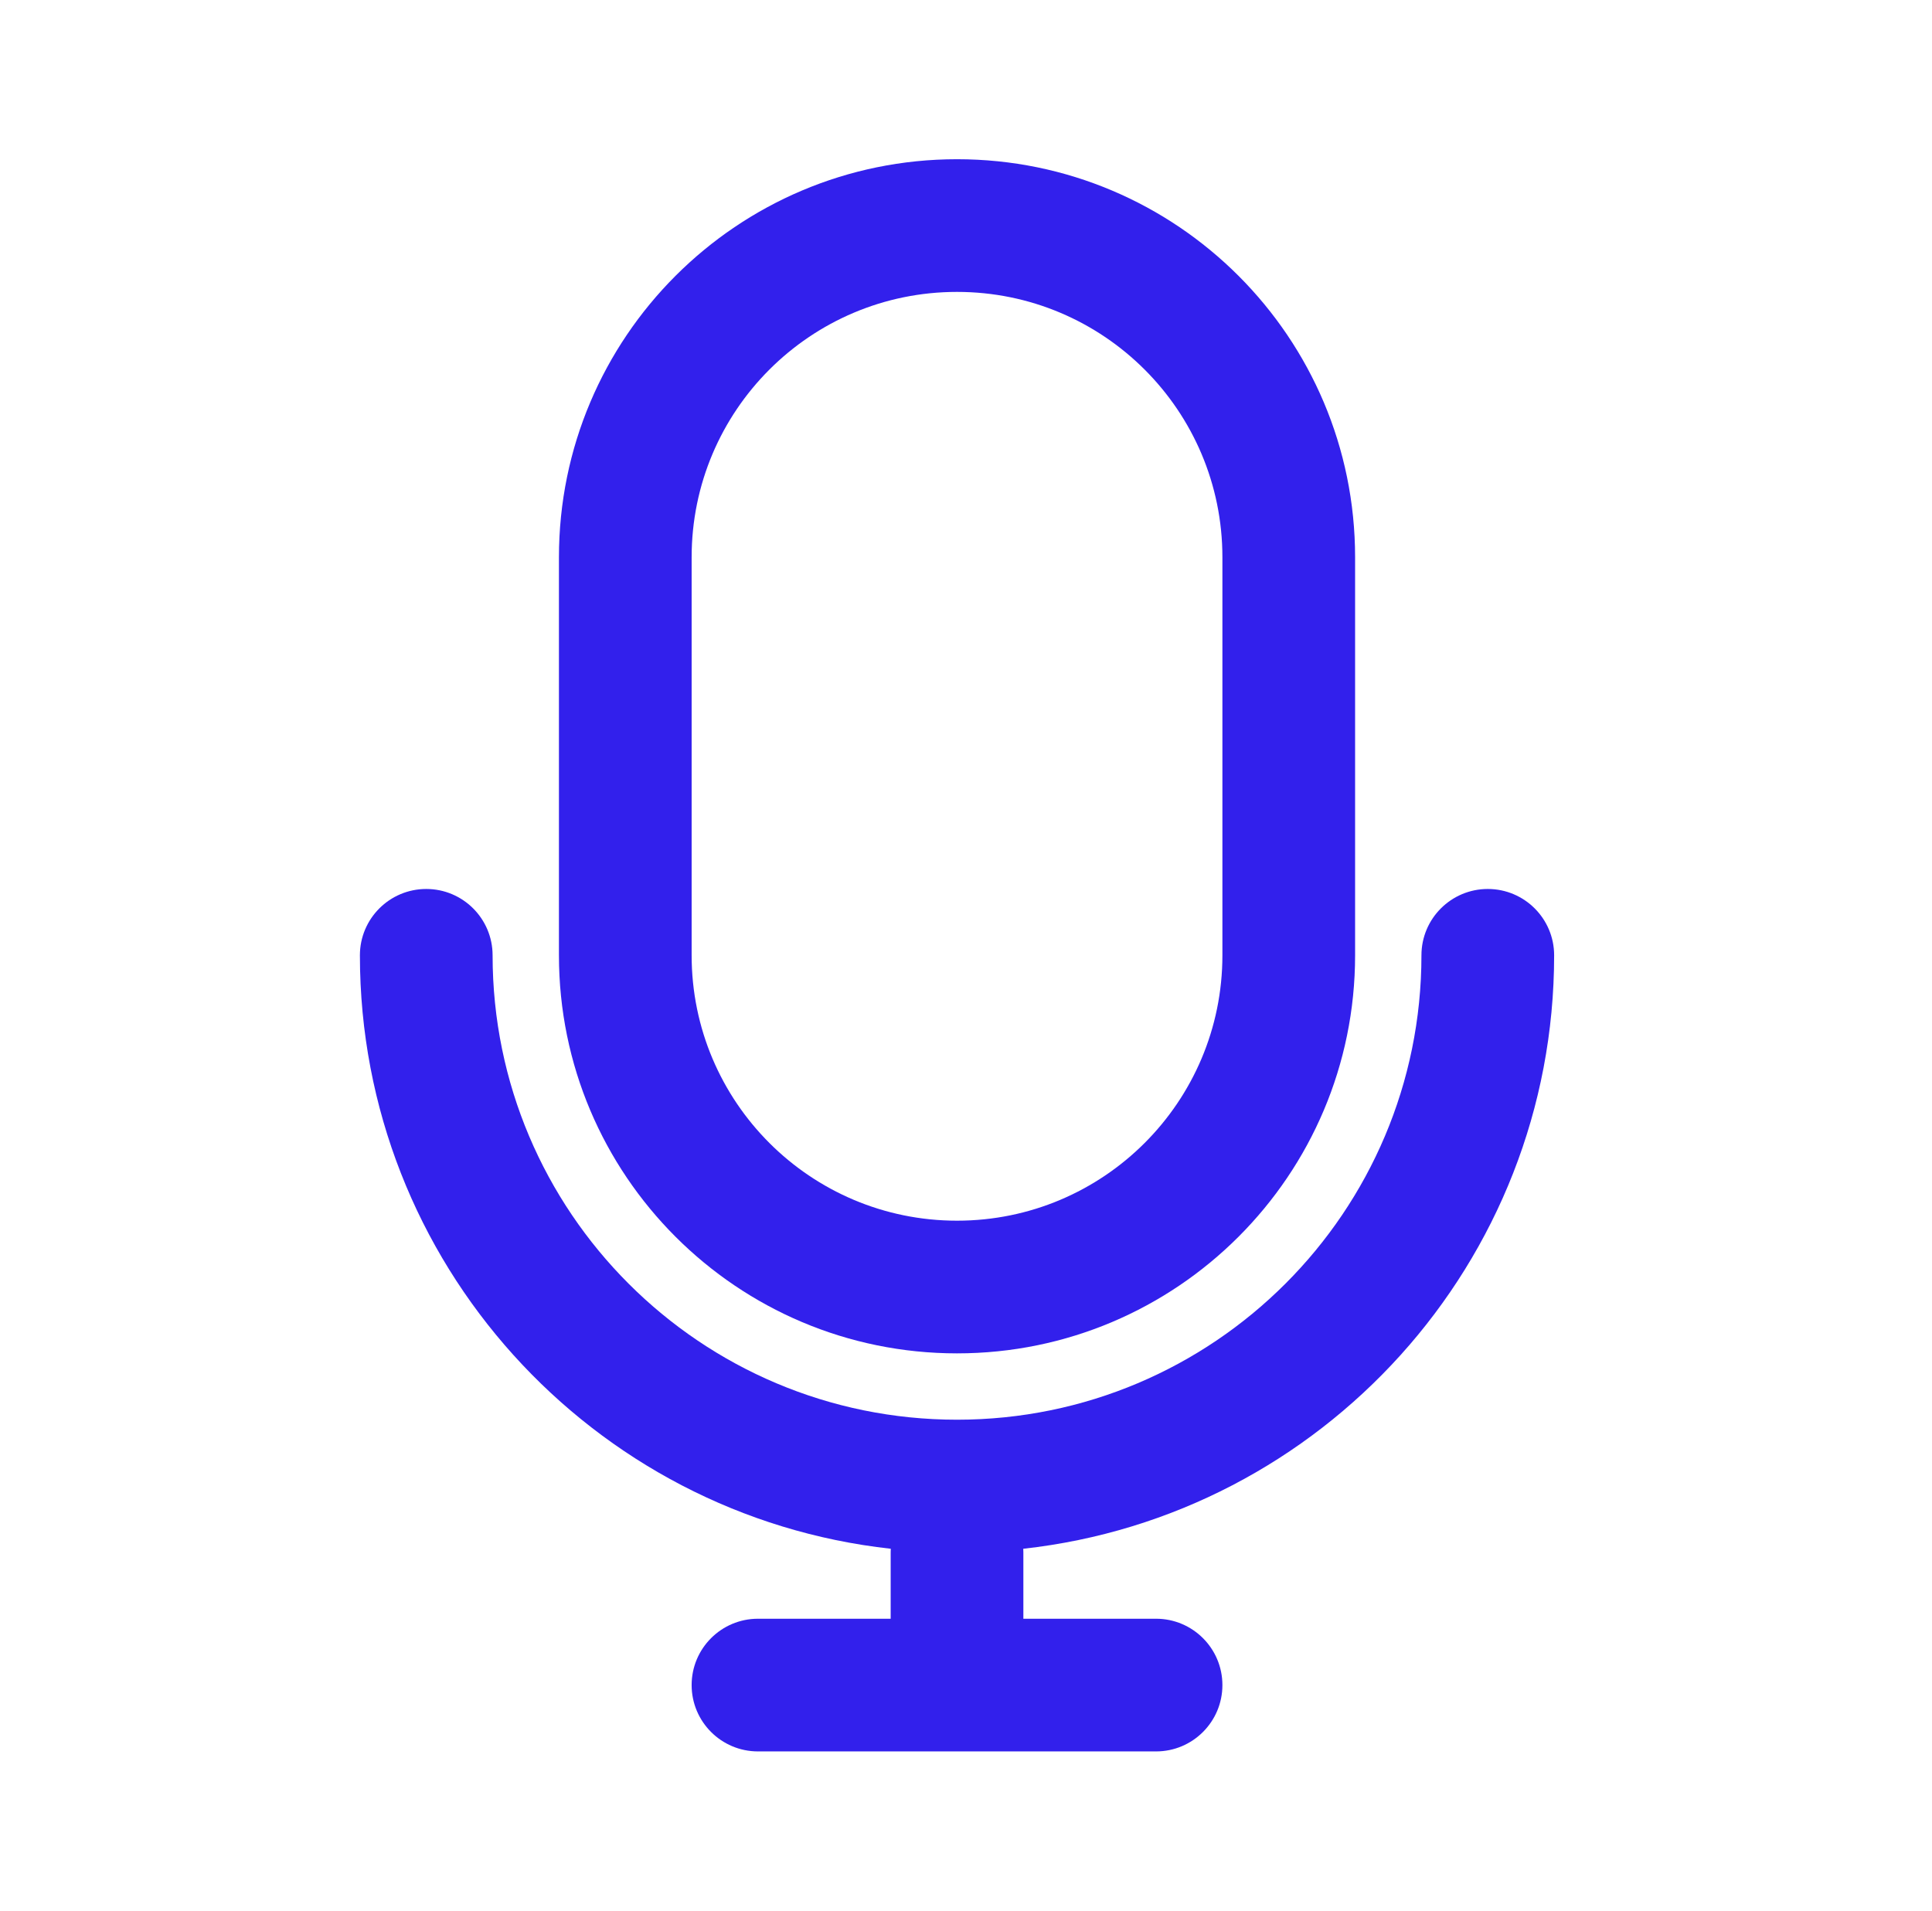 <svg xmlns="http://www.w3.org/2000/svg" width="91" height="90" viewBox="0 0 91 90" fill="none"><path fill-rule="evenodd" clip-rule="evenodd" d="M45.077 63.75C34.722 63.75 26.327 55.355 26.327 45V26.25C26.327 15.895 34.722 7.5 45.077 7.5C55.432 7.5 63.827 15.895 63.827 26.25V45C63.827 55.355 55.432 63.75 45.077 63.75ZM32.577 45C32.577 51.903 38.174 57.5 45.077 57.5C51.981 57.5 57.577 51.903 57.577 45V26.25C57.577 19.346 51.981 13.75 45.077 13.75C38.174 13.75 32.577 19.346 32.577 26.25V45Z" fill="#3220EC"></path><path d="M23.202 45C23.202 43.274 21.803 41.875 20.077 41.875C18.351 41.875 16.952 43.274 16.952 45C16.952 59.478 27.892 71.402 41.957 72.954C41.954 73.011 41.952 73.067 41.952 73.125V76.25H35.702C33.976 76.25 32.577 77.649 32.577 79.375C32.577 81.101 33.976 82.5 35.702 82.5H54.452C56.178 82.5 57.577 81.101 57.577 79.375C57.577 77.649 56.178 76.25 54.452 76.25H48.202V73.125C48.202 73.067 48.201 73.011 48.197 72.954C62.262 71.402 73.202 59.478 73.202 45C73.202 43.274 71.803 41.875 70.077 41.875C68.351 41.875 66.952 43.274 66.952 45C66.952 57.081 57.158 66.875 45.077 66.875C32.996 66.875 23.202 57.081 23.202 45Z" fill="#3220EC"></path></svg>
